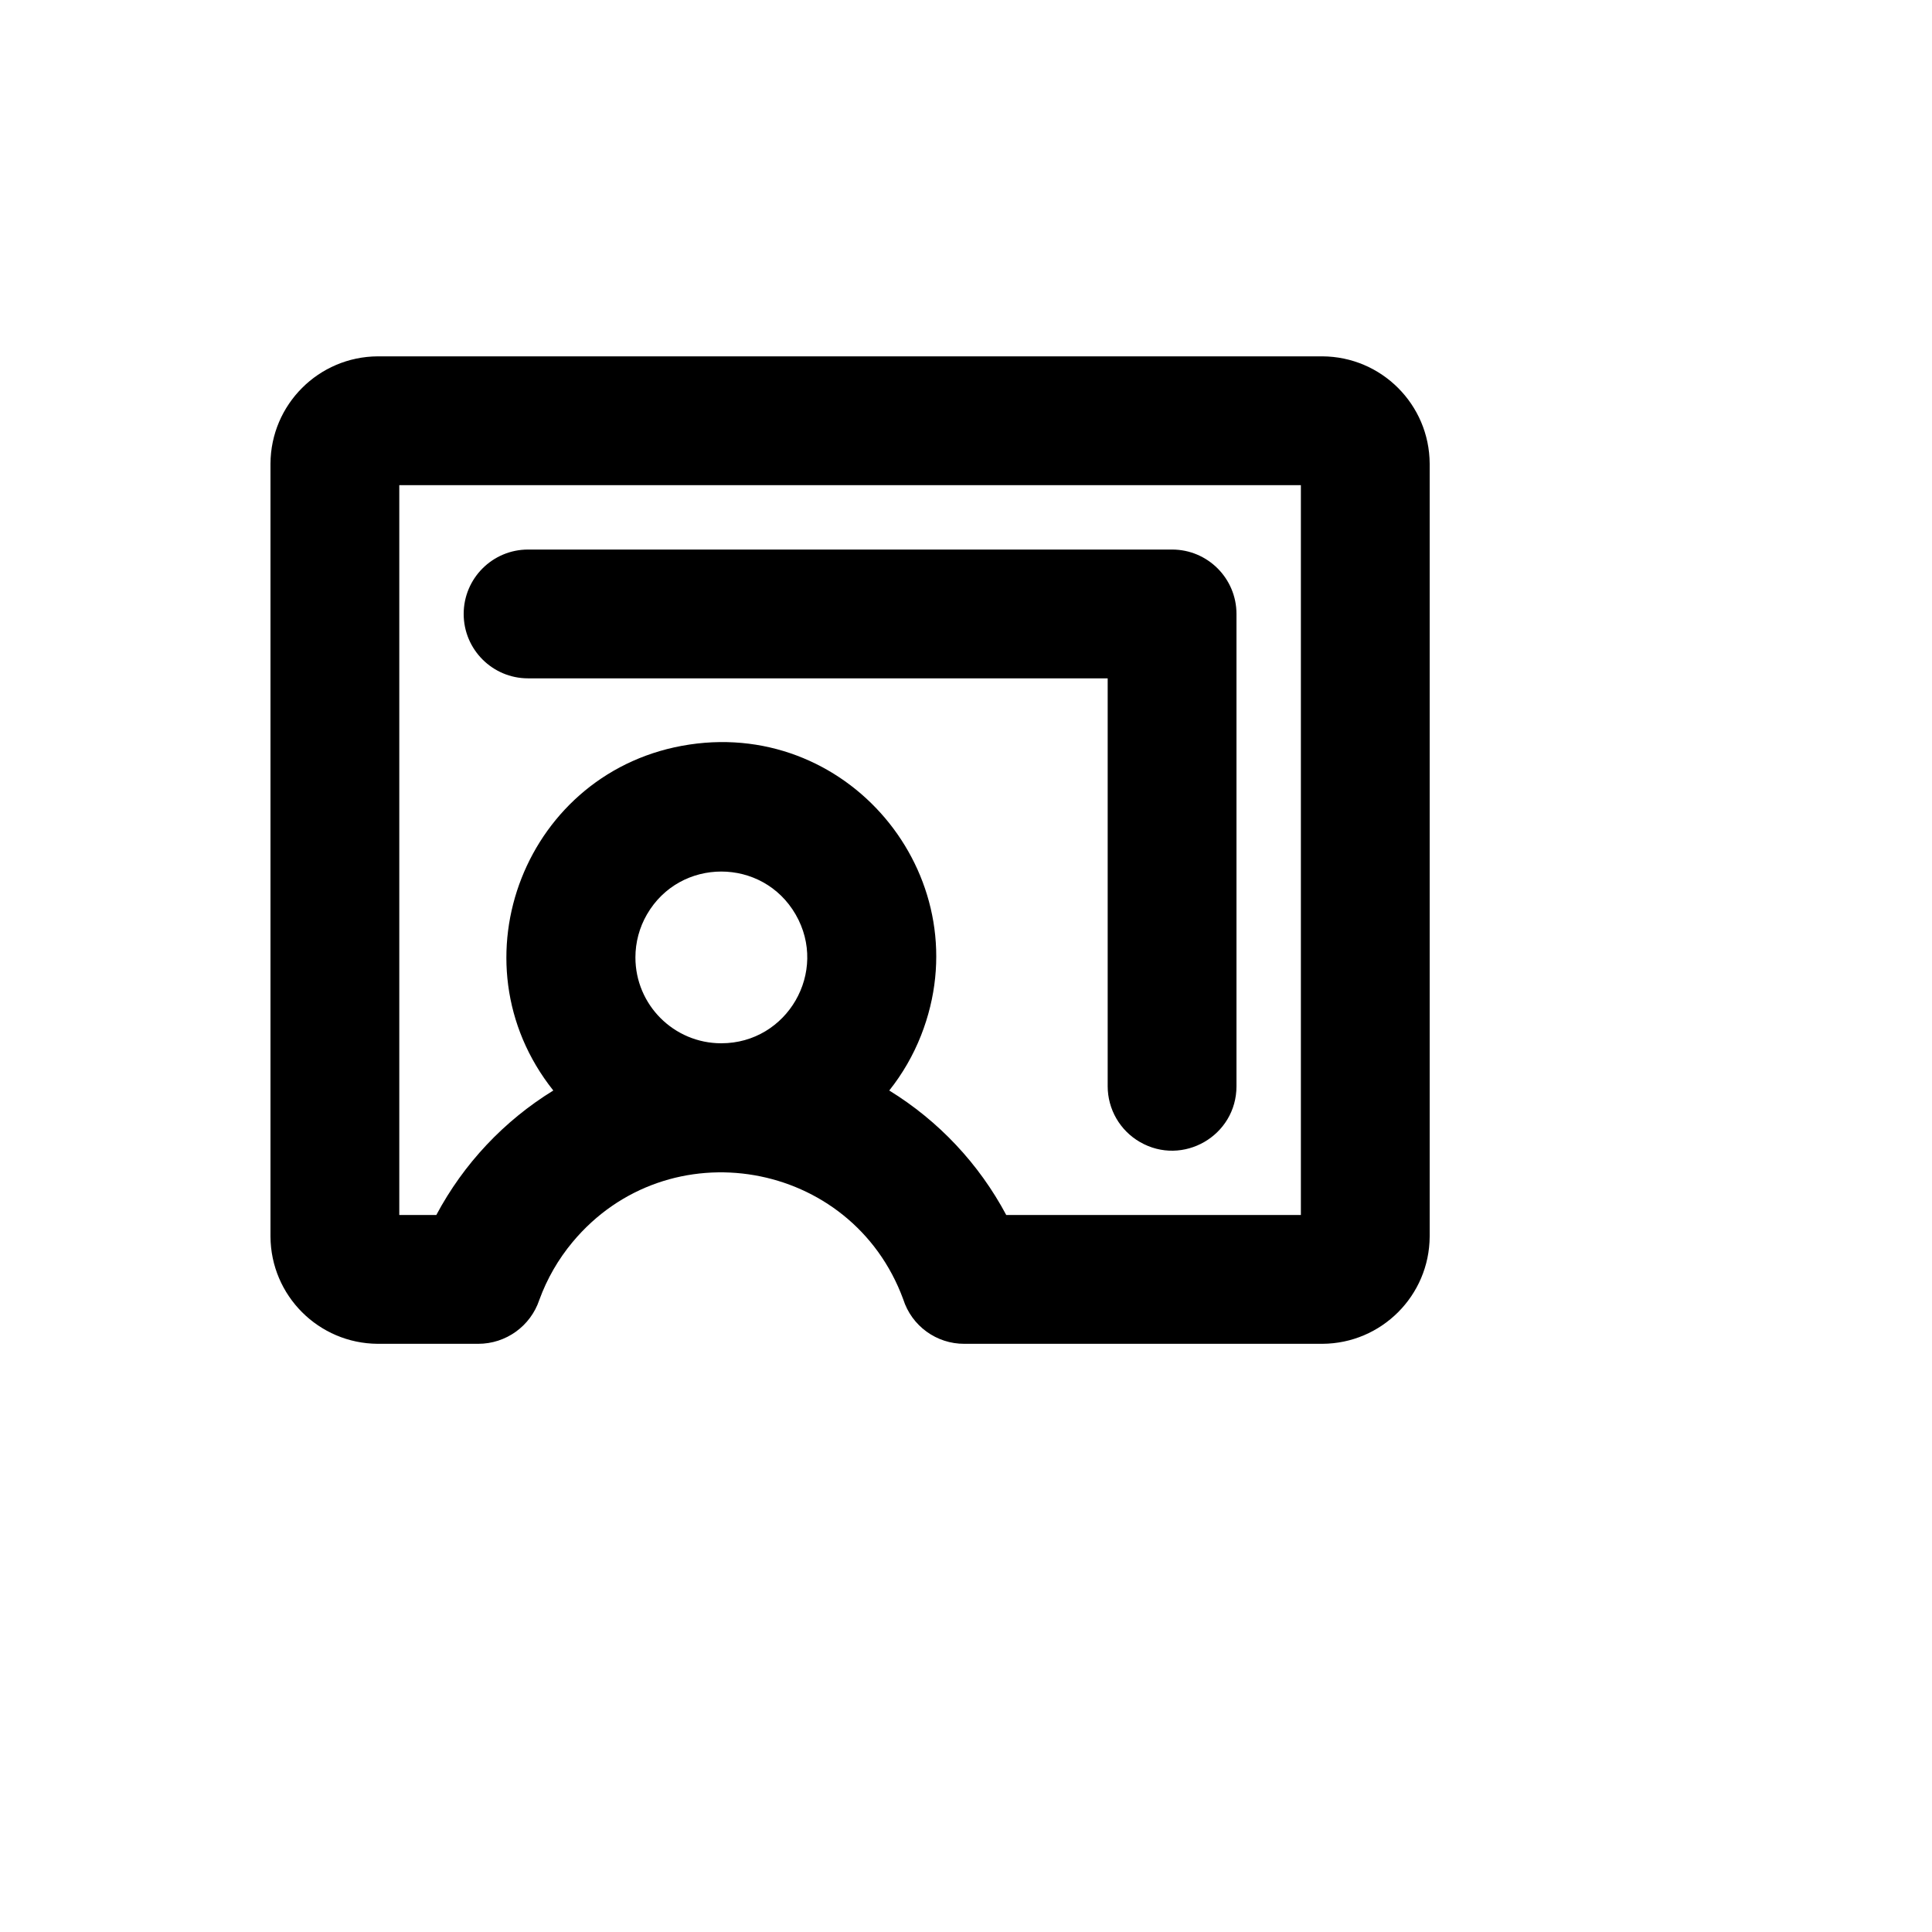 <svg xmlns="http://www.w3.org/2000/svg" version="1.1" xmlns:xlink="http://www.w3.org/1999/xlink" width="100%" height="100%" id="svgWorkerArea" viewBox="-25 -25 625 625" xmlns:idraw="https://idraw.muisca.co" style="background: white;"><defs id="defsdoc"><pattern id="patternBool" x="0" y="0" width="10" height="10" patternUnits="userSpaceOnUse" patternTransform="rotate(35)"><circle cx="5" cy="5" r="4" style="stroke: none;fill: #ff000070;"></circle></pattern></defs><g id="fileImp-534391010" class="cosito"><path id="pathImp-128545445" class="grouped" d="M125 173.611C125 162.105 134.327 152.778 145.833 152.778 145.833 152.778 354.167 152.778 354.167 152.778 365.673 152.778 375 162.105 375 173.611 375 173.611 375 326.389 375 326.389 375 342.426 357.639 352.45 343.75 344.431 337.304 340.709 333.333 333.832 333.333 326.389 333.333 326.389 333.333 194.444 333.333 194.444 333.333 194.444 145.833 194.444 145.833 194.444 134.327 194.444 125 185.117 125 173.611 125 173.611 125 173.611 125 173.611M437.5 125C437.5 125 437.5 375 437.5 375 437.405 394.137 421.915 409.627 402.778 409.722 402.778 409.722 286.979 409.722 286.979 409.722 277.94 409.766 269.922 403.928 267.188 395.312 250.536 350.031 191.11 339.756 160.221 376.817 155.59 382.374 151.956 388.69 149.479 395.486 146.637 403.999 138.662 409.735 129.688 409.722 129.688 409.722 97.222 409.722 97.222 409.722 78.085 409.627 62.595 394.137 62.5 375 62.5 375 62.5 125 62.5 125 62.595 105.863 78.085 90.373 97.222 90.278 97.222 90.278 402.778 90.278 402.778 90.278 421.915 90.373 437.405 105.863 437.5 125 437.5 125 437.5 125 437.5 125M208.333 312.5C229.717 312.5 243.081 289.352 232.39 270.833 221.698 252.315 194.969 252.315 184.277 270.833 181.839 275.056 180.556 279.846 180.556 284.722 180.556 300.063 192.992 312.5 208.333 312.5 208.333 312.5 208.333 312.5 208.333 312.5M395.833 131.944C395.833 131.944 104.167 131.944 104.167 131.944 104.167 131.944 104.167 368.055 104.167 368.055 104.167 368.055 116.146 368.055 116.146 368.055 124.96 351.506 138.024 337.604 153.993 327.778 120.707 285.947 145.187 223.769 198.057 215.858 250.927 207.947 292.534 260.236 272.95 309.978 270.426 316.388 266.963 322.387 262.674 327.778 278.643 337.604 291.706 351.506 300.521 368.055 300.521 368.055 395.833 368.055 395.833 368.055 395.833 368.055 395.833 131.944 395.833 131.944"></path></g></svg>